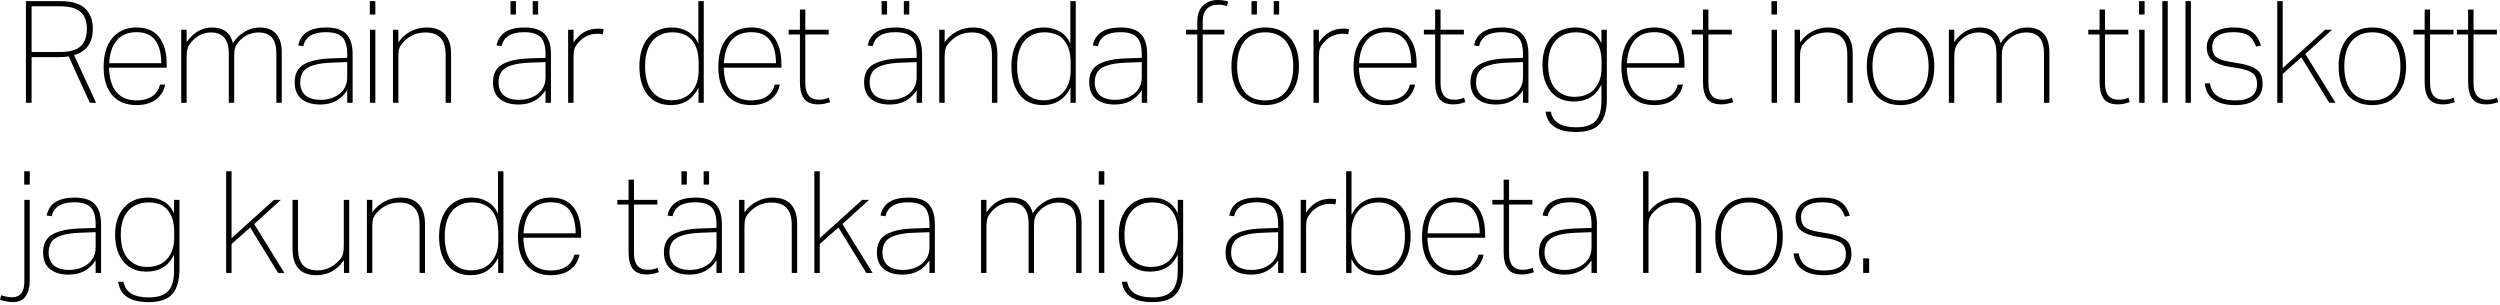 <?xml version="1.0" encoding="utf-8"?>
<svg xmlns="http://www.w3.org/2000/svg" fill="none" height="100%" overflow="visible" preserveAspectRatio="none" style="display: block;" viewBox="0 0 632 77" width="100%">
<g id="Remain r det nda fretaget inom tillskott jag kunde tnka mig arbeta hos.">
<path d="M6.552 0.288H15.228C18.156 0.288 20.256 0.912 21.528 2.16C22.824 3.408 23.472 5.112 23.472 7.272C23.472 9 23.076 10.428 22.284 11.556C21.516 12.684 20.328 13.476 18.72 13.932L24.3 25.992H22.716L17.352 14.256C16.752 14.376 15.996 14.436 15.084 14.436H7.992V25.992H6.552V0.288ZM21.96 7.272C21.96 5.352 21.42 3.924 20.34 2.988C19.284 2.052 17.532 1.584 15.084 1.584H7.992V13.14H15.228C17.604 13.14 19.32 12.66 20.376 11.7C21.432 10.716 21.96 9.24 21.96 7.272Z" fill="black"/>
<path d="M26.194 16.92C26.194 13.776 26.938 11.328 28.426 9.576C29.938 7.824 31.978 6.948 34.546 6.948C37.066 6.948 38.962 7.764 40.234 9.396C41.506 11.028 42.142 13.308 42.142 16.236V17.1H27.562C27.634 19.812 28.258 21.876 29.434 23.292C30.634 24.684 32.326 25.38 34.51 25.38C36.142 25.38 37.462 25.032 38.47 24.336C39.478 23.64 40.138 22.656 40.45 21.384H41.746C41.434 22.992 40.642 24.264 39.37 25.2C38.122 26.112 36.502 26.568 34.51 26.568C31.87 26.568 29.818 25.728 28.354 24.048C26.914 22.344 26.194 19.968 26.194 16.92ZM29.47 10.26C28.342 11.652 27.718 13.56 27.598 15.984H40.774C40.75 13.416 40.234 11.472 39.226 10.152C38.218 8.808 36.658 8.136 34.546 8.136C32.314 8.136 30.622 8.844 29.47 10.26Z" fill="black"/>
<path d="M45.813 7.524H47.181V10.656C47.973 9.48 48.921 8.568 50.025 7.92C51.153 7.272 52.341 6.948 53.589 6.948C56.469 6.948 58.233 8.268 58.881 10.908C59.673 9.684 60.657 8.724 61.833 8.028C63.009 7.308 64.269 6.948 65.613 6.948C67.437 6.948 68.829 7.476 69.789 8.532C70.749 9.588 71.229 11.172 71.229 13.284V25.992H69.861V13.572C69.861 11.7 69.489 10.344 68.745 9.504C68.001 8.64 66.873 8.208 65.361 8.208C64.473 8.208 63.633 8.376 62.841 8.712C62.049 9.024 61.317 9.528 60.645 10.224C60.261 10.632 59.961 11.016 59.745 11.376C59.553 11.712 59.409 12.108 59.313 12.564C59.241 13.02 59.205 13.644 59.205 14.436V25.992H57.837V13.572C57.837 11.724 57.453 10.368 56.685 9.504C55.941 8.64 54.825 8.208 53.337 8.208C51.537 8.208 49.977 8.904 48.657 10.296C48.297 10.68 48.009 11.052 47.793 11.412C47.577 11.748 47.421 12.156 47.325 12.636C47.229 13.116 47.181 13.776 47.181 14.616V25.992H45.813V7.524Z" fill="black"/>
<path d="M74.493 20.808C74.493 18.672 75.273 17.16 76.833 16.272C78.417 15.36 80.709 14.856 83.709 14.76L87.777 14.616V13.752C87.777 11.712 87.369 10.272 86.553 9.432C85.737 8.568 84.345 8.136 82.377 8.136C80.697 8.136 79.389 8.436 78.453 9.036C77.541 9.612 76.941 10.488 76.653 11.664L75.393 11.484C76.017 8.46 78.369 6.948 82.449 6.948C84.825 6.948 86.529 7.5 87.561 8.604C88.617 9.708 89.145 11.412 89.145 13.716V25.992H87.777V22.824C87.057 23.952 86.121 24.84 84.969 25.488C83.841 26.112 82.509 26.424 80.973 26.424C78.933 26.424 77.337 25.944 76.185 24.984C75.057 24.024 74.493 22.632 74.493 20.808ZM75.897 20.808C75.897 22.2 76.329 23.292 77.193 24.084C78.081 24.852 79.377 25.236 81.081 25.236C82.329 25.236 83.457 25.008 84.465 24.552C85.473 24.096 86.277 23.448 86.877 22.608C87.477 21.744 87.777 20.724 87.777 19.548V15.696L83.853 15.84C81.885 15.912 80.313 16.14 79.137 16.524C77.985 16.884 77.157 17.412 76.653 18.108C76.149 18.804 75.897 19.704 75.897 20.808Z" fill="black"/>
<path d="M93.522 7.524H94.89V25.992H93.522V7.524ZM93.486 0.288H94.89V3.672H93.486V0.288Z" fill="black"/>
<path d="M99.34 7.524H100.708V10.692C101.572 9.468 102.616 8.544 103.84 7.92C105.088 7.272 106.42 6.948 107.836 6.948C109.9 6.948 111.448 7.524 112.48 8.676C113.512 9.804 114.028 11.46 114.028 13.644V25.992H112.66V13.932C112.66 11.964 112.24 10.524 111.4 9.612C110.56 8.676 109.288 8.208 107.584 8.208C105.496 8.208 103.744 8.904 102.328 10.296C101.896 10.704 101.56 11.088 101.32 11.448C101.08 11.808 100.912 12.228 100.816 12.708C100.744 13.188 100.708 13.824 100.708 14.616V25.992H99.34V7.524Z" fill="black"/>
<path d="M124.629 20.808C124.629 18.672 125.409 17.16 126.969 16.272C128.553 15.36 130.845 14.856 133.845 14.76L137.913 14.616V13.752C137.913 11.712 137.505 10.272 136.689 9.432C135.873 8.568 134.481 8.136 132.513 8.136C130.833 8.136 129.525 8.436 128.589 9.036C127.677 9.612 127.077 10.488 126.789 11.664L125.529 11.484C126.153 8.46 128.505 6.948 132.585 6.948C134.961 6.948 136.665 7.5 137.697 8.604C138.753 9.708 139.281 11.412 139.281 13.716V25.992H137.913V22.824C137.193 23.952 136.257 24.84 135.105 25.488C133.977 26.112 132.645 26.424 131.109 26.424C129.069 26.424 127.473 25.944 126.321 24.984C125.193 24.024 124.629 22.632 124.629 20.808ZM126.033 20.808C126.033 22.2 126.465 23.292 127.329 24.084C128.217 24.852 129.513 25.236 131.217 25.236C132.465 25.236 133.593 25.008 134.601 24.552C135.609 24.096 136.413 23.448 137.013 22.608C137.613 21.744 137.913 20.724 137.913 19.548V15.696L133.989 15.84C132.021 15.912 130.449 16.14 129.273 16.524C128.121 16.884 127.293 17.412 126.789 18.108C126.285 18.804 126.033 19.704 126.033 20.808ZM129.057 0.288H130.425V3.672H129.057V0.288ZM134.673 0.288H136.041V3.672H134.673V0.288Z" fill="black"/>
<path d="M143.622 7.524H144.99V10.728C146.526 8.4 148.578 7.236 151.146 7.236C151.65 7.236 152.13 7.272 152.586 7.344L152.406 8.676C152.166 8.628 151.95 8.592 151.758 8.568C151.566 8.544 151.338 8.532 151.074 8.532C149.034 8.532 147.342 9.36 145.998 11.016C145.638 11.448 145.374 11.916 145.206 12.42C145.062 12.9 144.99 13.632 144.99 14.616V25.992H143.622V7.524Z" fill="black"/>
<path d="M161.64 16.812C161.64 13.74 162.372 11.328 163.836 9.576C165.3 7.824 167.316 6.948 169.884 6.948C171.372 6.948 172.704 7.296 173.88 7.992C175.056 8.664 175.944 9.672 176.544 11.016V0.288H177.912V25.992H176.58V22.14C175.908 23.556 174.984 24.648 173.808 25.416C172.632 26.184 171.228 26.568 169.596 26.568C167.052 26.568 165.084 25.692 163.692 23.94C162.324 22.164 161.64 19.788 161.64 16.812ZM163.08 16.776C163.08 19.584 163.692 21.72 164.916 23.184C166.14 24.624 167.748 25.344 169.74 25.344C171.9 25.344 173.58 24.66 174.78 23.292C176.004 21.924 176.616 20.076 176.616 17.748V15.912C176.616 13.392 176.052 11.472 174.924 10.152C173.796 8.832 172.152 8.172 169.992 8.172C167.856 8.172 166.164 8.904 164.916 10.368C163.692 11.832 163.08 13.968 163.08 16.776Z" fill="black"/>
<path d="M181.592 16.92C181.592 13.776 182.336 11.328 183.824 9.576C185.336 7.824 187.376 6.948 189.944 6.948C192.464 6.948 194.36 7.764 195.632 9.396C196.904 11.028 197.54 13.308 197.54 16.236V17.1H182.96C183.032 19.812 183.656 21.876 184.832 23.292C186.032 24.684 187.724 25.38 189.908 25.38C191.54 25.38 192.86 25.032 193.868 24.336C194.876 23.64 195.536 22.656 195.848 21.384H197.144C196.832 22.992 196.04 24.264 194.768 25.2C193.52 26.112 191.9 26.568 189.908 26.568C187.268 26.568 185.216 25.728 183.752 24.048C182.312 22.344 181.592 19.968 181.592 16.92ZM184.868 10.26C183.74 11.652 183.116 13.56 182.996 15.984H196.172C196.148 13.416 195.632 11.472 194.624 10.152C193.616 8.808 192.056 8.136 189.944 8.136C187.712 8.136 186.02 8.844 184.868 10.26Z" fill="black"/>
<path d="M202.218 20.7V8.712H199.374V7.524H202.218V2.412H203.586V7.524H209.49V8.712H203.586V21.024C203.586 23.808 204.726 25.2 207.006 25.2C207.486 25.2 207.93 25.164 208.338 25.092C208.746 24.996 209.142 24.864 209.526 24.696L209.85 25.812C209.418 25.98 208.95 26.112 208.446 26.208C207.966 26.328 207.438 26.388 206.862 26.388C205.182 26.388 203.982 25.908 203.262 24.948C202.566 23.988 202.218 22.572 202.218 20.7Z" fill="black"/>
<path d="M218.448 20.808C218.448 18.672 219.228 17.16 220.788 16.272C222.372 15.36 224.664 14.856 227.664 14.76L231.732 14.616V13.752C231.732 11.712 231.324 10.272 230.508 9.432C229.692 8.568 228.3 8.136 226.332 8.136C224.652 8.136 223.344 8.436 222.408 9.036C221.496 9.612 220.896 10.488 220.608 11.664L219.348 11.484C219.972 8.46 222.324 6.948 226.404 6.948C228.78 6.948 230.484 7.5 231.516 8.604C232.572 9.708 233.1 11.412 233.1 13.716V25.992H231.732V22.824C231.012 23.952 230.076 24.84 228.924 25.488C227.796 26.112 226.464 26.424 224.928 26.424C222.888 26.424 221.292 25.944 220.14 24.984C219.012 24.024 218.448 22.632 218.448 20.808ZM219.852 20.808C219.852 22.2 220.284 23.292 221.148 24.084C222.036 24.852 223.332 25.236 225.036 25.236C226.284 25.236 227.412 25.008 228.42 24.552C229.428 24.096 230.232 23.448 230.832 22.608C231.432 21.744 231.732 20.724 231.732 19.548V15.696L227.808 15.84C225.84 15.912 224.268 16.14 223.092 16.524C221.94 16.884 221.112 17.412 220.608 18.108C220.104 18.804 219.852 19.704 219.852 20.808ZM222.876 0.288H224.244V3.672H222.876V0.288ZM228.492 0.288H229.86V3.672H228.492V0.288Z" fill="black"/>
<path d="M237.441 7.524H238.809V10.692C239.673 9.468 240.717 8.544 241.941 7.92C243.189 7.272 244.521 6.948 245.937 6.948C248.001 6.948 249.549 7.524 250.581 8.676C251.613 9.804 252.129 11.46 252.129 13.644V25.992H250.761V13.932C250.761 11.964 250.341 10.524 249.501 9.612C248.661 8.676 247.389 8.208 245.685 8.208C243.597 8.208 241.845 8.904 240.429 10.296C239.997 10.704 239.661 11.088 239.421 11.448C239.181 11.808 239.013 12.228 238.917 12.708C238.845 13.188 238.809 13.824 238.809 14.616V25.992H237.441V7.524Z" fill="black"/>
<path d="M255.687 16.812C255.687 13.74 256.419 11.328 257.883 9.576C259.347 7.824 261.363 6.948 263.931 6.948C265.419 6.948 266.751 7.296 267.927 7.992C269.103 8.664 269.991 9.672 270.591 11.016V0.288H271.959V25.992H270.627V22.14C269.955 23.556 269.031 24.648 267.855 25.416C266.679 26.184 265.275 26.568 263.643 26.568C261.099 26.568 259.131 25.692 257.739 23.94C256.371 22.164 255.687 19.788 255.687 16.812ZM257.127 16.776C257.127 19.584 257.739 21.72 258.963 23.184C260.187 24.624 261.795 25.344 263.787 25.344C265.947 25.344 267.627 24.66 268.827 23.292C270.051 21.924 270.663 20.076 270.663 17.748V15.912C270.663 13.392 270.099 11.472 268.971 10.152C267.843 8.832 266.199 8.172 264.039 8.172C261.903 8.172 260.211 8.904 258.963 10.368C257.739 11.832 257.127 13.968 257.127 16.776Z" fill="black"/>
<path d="M275.351 20.808C275.351 18.672 276.131 17.16 277.691 16.272C279.275 15.36 281.567 14.856 284.567 14.76L288.635 14.616V13.752C288.635 11.712 288.227 10.272 287.411 9.432C286.595 8.568 285.203 8.136 283.235 8.136C281.555 8.136 280.247 8.436 279.311 9.036C278.399 9.612 277.799 10.488 277.511 11.664L276.251 11.484C276.875 8.46 279.227 6.948 283.307 6.948C285.683 6.948 287.387 7.5 288.419 8.604C289.475 9.708 290.003 11.412 290.003 13.716V25.992H288.635V22.824C287.915 23.952 286.979 24.84 285.827 25.488C284.699 26.112 283.367 26.424 281.831 26.424C279.791 26.424 278.195 25.944 277.043 24.984C275.915 24.024 275.351 22.632 275.351 20.808ZM276.755 20.808C276.755 22.2 277.187 23.292 278.051 24.084C278.939 24.852 280.235 25.236 281.939 25.236C283.187 25.236 284.315 25.008 285.323 24.552C286.331 24.096 287.135 23.448 287.735 22.608C288.335 21.744 288.635 20.724 288.635 19.548V15.696L284.711 15.84C282.743 15.912 281.171 16.14 279.995 16.524C278.843 16.884 278.015 17.412 277.511 18.108C277.007 18.804 276.755 19.704 276.755 20.808Z" fill="black"/>
<path d="M302.682 8.712H299.838V7.524H302.682V5.4C302.682 3.672 303.162 2.34 304.122 1.404C305.082 0.468 306.342 0 307.902 0C308.766 0 309.618 0.132 310.458 0.396L310.206 1.548C309.75 1.404 309.354 1.308 309.018 1.26C308.706 1.212 308.37 1.188 308.01 1.188C306.762 1.188 305.79 1.536 305.094 2.232C304.398 2.928 304.05 3.972 304.05 5.364V7.524H309.522V8.712H304.05V25.992H302.682V8.712Z" fill="black"/>
<path d="M311.307 16.776C311.307 13.728 312.063 11.328 313.575 9.576C315.111 7.824 317.211 6.948 319.875 6.948C322.539 6.948 324.615 7.812 326.103 9.54C327.615 11.268 328.371 13.668 328.371 16.74C328.371 19.788 327.615 22.188 326.103 23.94C324.591 25.692 322.491 26.568 319.803 26.568C317.139 26.568 315.051 25.704 313.539 23.976C312.051 22.224 311.307 19.824 311.307 16.776ZM312.747 16.776C312.747 19.464 313.347 21.576 314.547 23.112C315.747 24.624 317.511 25.38 319.839 25.38C322.143 25.38 323.895 24.624 325.095 23.112C326.319 21.576 326.931 19.464 326.931 16.776C326.931 14.088 326.319 11.988 325.095 10.476C323.895 8.94 322.143 8.172 319.839 8.172C317.535 8.172 315.771 8.94 314.547 10.476C313.347 11.988 312.747 14.088 312.747 16.776ZM316.383 0.288H317.751V3.672H316.383V0.288ZM321.999 0.288H323.367V3.672H321.999V0.288Z" fill="black"/>
<path d="M332.051 7.524H333.419V10.728C334.955 8.4 337.007 7.236 339.575 7.236C340.079 7.236 340.559 7.272 341.015 7.344L340.835 8.676C340.595 8.628 340.379 8.592 340.187 8.568C339.995 8.544 339.767 8.532 339.503 8.532C337.463 8.532 335.771 9.36 334.427 11.016C334.067 11.448 333.803 11.916 333.635 12.42C333.491 12.9 333.419 13.632 333.419 14.616V25.992H332.051V7.524Z" fill="black"/>
<path d="M342.176 16.92C342.176 13.776 342.92 11.328 344.408 9.576C345.92 7.824 347.959 6.948 350.527 6.948C353.047 6.948 354.944 7.764 356.216 9.396C357.488 11.028 358.124 13.308 358.124 16.236V17.1H343.544C343.616 19.812 344.239 21.876 345.415 23.292C346.615 24.684 348.308 25.38 350.492 25.38C352.124 25.38 353.444 25.032 354.452 24.336C355.46 23.64 356.12 22.656 356.432 21.384H357.728C357.416 22.992 356.624 24.264 355.352 25.2C354.104 26.112 352.484 26.568 350.492 26.568C347.852 26.568 345.8 25.728 344.336 24.048C342.896 22.344 342.176 19.968 342.176 16.92ZM345.452 10.26C344.324 11.652 343.699 13.56 343.579 15.984H356.755C356.731 13.416 356.216 11.472 355.208 10.152C354.2 8.808 352.639 8.136 350.527 8.136C348.295 8.136 346.604 8.844 345.452 10.26Z" fill="black"/>
<path d="M362.802 20.7V8.712H359.958V7.524H362.802V2.412H364.17V7.524H370.074V8.712H364.17V21.024C364.17 23.808 365.31 25.2 367.59 25.2C368.07 25.2 368.514 25.164 368.922 25.092C369.33 24.996 369.726 24.864 370.11 24.696L370.434 25.812C370.002 25.98 369.534 26.112 369.03 26.208C368.55 26.328 368.022 26.388 367.446 26.388C365.766 26.388 364.566 25.908 363.846 24.948C363.15 23.988 362.802 22.572 362.802 20.7Z" fill="black"/>
<path d="M371.737 20.808C371.737 18.672 372.517 17.16 374.077 16.272C375.661 15.36 377.953 14.856 380.953 14.76L385.021 14.616V13.752C385.021 11.712 384.613 10.272 383.797 9.432C382.981 8.568 381.589 8.136 379.621 8.136C377.941 8.136 376.633 8.436 375.697 9.036C374.785 9.612 374.185 10.488 373.897 11.664L372.637 11.484C373.261 8.46 375.613 6.948 379.693 6.948C382.069 6.948 383.773 7.5 384.805 8.604C385.861 9.708 386.389 11.412 386.389 13.716V25.992H385.021V22.824C384.301 23.952 383.365 24.84 382.213 25.488C381.085 26.112 379.753 26.424 378.217 26.424C376.177 26.424 374.581 25.944 373.429 24.984C372.301 24.024 371.737 22.632 371.737 20.808ZM373.141 20.808C373.141 22.2 373.573 23.292 374.437 24.084C375.325 24.852 376.621 25.236 378.325 25.236C379.573 25.236 380.701 25.008 381.709 24.552C382.717 24.096 383.521 23.448 384.121 22.608C384.721 21.744 385.021 20.724 385.021 19.548V15.696L381.097 15.84C379.129 15.912 377.557 16.14 376.381 16.524C375.229 16.884 374.401 17.412 373.897 18.108C373.393 18.804 373.141 19.704 373.141 20.808Z" fill="black"/>
<path d="M404.841 25.524V21.384C403.473 24.24 401.145 25.668 397.857 25.668C396.201 25.668 394.773 25.284 393.573 24.516C392.397 23.724 391.497 22.632 390.873 21.24C390.249 19.848 389.937 18.216 389.937 16.344C389.937 13.464 390.681 11.184 392.169 9.504C393.657 7.8 395.685 6.948 398.253 6.948C399.765 6.948 401.085 7.272 402.213 7.92C403.341 8.568 404.217 9.564 404.841 10.908V7.524H406.209V25.092C406.209 27.852 405.621 29.916 404.445 31.284C403.269 32.676 401.277 33.372 398.469 33.372C393.741 33.372 391.161 31.656 390.729 28.224H392.061C392.517 30.864 394.653 32.184 398.469 32.184C400.749 32.184 402.381 31.644 403.365 30.564C404.349 29.508 404.841 27.828 404.841 25.524ZM404.877 15.588C404.877 13.308 404.349 11.508 403.293 10.188C402.237 8.844 400.605 8.172 398.397 8.172C396.237 8.172 394.521 8.88 393.249 10.296C392.001 11.688 391.377 13.704 391.377 16.344C391.377 18.984 391.977 21 393.177 22.392C394.401 23.784 396.021 24.48 398.037 24.48C400.245 24.48 401.937 23.796 403.113 22.428C404.289 21.06 404.877 19.308 404.877 17.172V15.588Z" fill="black"/>
<path d="M409.889 16.92C409.889 13.776 410.633 11.328 412.121 9.576C413.633 7.824 415.673 6.948 418.241 6.948C420.761 6.948 422.657 7.764 423.929 9.396C425.201 11.028 425.837 13.308 425.837 16.236V17.1H411.257C411.329 19.812 411.953 21.876 413.129 23.292C414.329 24.684 416.021 25.38 418.205 25.38C419.837 25.38 421.157 25.032 422.165 24.336C423.173 23.64 423.833 22.656 424.145 21.384H425.441C425.129 22.992 424.337 24.264 423.065 25.2C421.817 26.112 420.197 26.568 418.205 26.568C415.565 26.568 413.513 25.728 412.049 24.048C410.609 22.344 409.889 19.968 409.889 16.92ZM413.165 10.26C412.037 11.652 411.413 13.56 411.293 15.984H424.469C424.445 13.416 423.929 11.472 422.921 10.152C421.913 8.808 420.353 8.136 418.241 8.136C416.009 8.136 414.317 8.844 413.165 10.26Z" fill="black"/>
<path d="M430.516 20.7V8.712H427.672V7.524H430.516V2.412H431.884V7.524H437.788V8.712H431.884V21.024C431.884 23.808 433.024 25.2 435.304 25.2C435.784 25.2 436.228 25.164 436.636 25.092C437.044 24.996 437.44 24.864 437.824 24.696L438.148 25.812C437.716 25.98 437.248 26.112 436.744 26.208C436.264 26.328 435.736 26.388 435.16 26.388C433.48 26.388 432.28 25.908 431.56 24.948C430.864 23.988 430.516 22.572 430.516 20.7Z" fill="black"/>
<path d="M447.862 7.524H449.23V25.992H447.862V7.524ZM447.826 0.288H449.23V3.672H447.826V0.288Z" fill="black"/>
<path d="M453.68 7.524H455.048V10.692C455.912 9.468 456.956 8.544 458.18 7.92C459.428 7.272 460.76 6.948 462.176 6.948C464.24 6.948 465.788 7.524 466.82 8.676C467.852 9.804 468.368 11.46 468.368 13.644V25.992H467V13.932C467 11.964 466.58 10.524 465.74 9.612C464.9 8.676 463.628 8.208 461.924 8.208C459.836 8.208 458.084 8.904 456.668 10.296C456.236 10.704 455.9 11.088 455.66 11.448C455.42 11.808 455.252 12.228 455.156 12.708C455.084 13.188 455.048 13.824 455.048 14.616V25.992H453.68V7.524Z" fill="black"/>
<path d="M471.926 16.776C471.926 13.728 472.682 11.328 474.194 9.576C475.73 7.824 477.83 6.948 480.494 6.948C483.158 6.948 485.234 7.812 486.722 9.54C488.234 11.268 488.99 13.668 488.99 16.74C488.99 19.788 488.234 22.188 486.722 23.94C485.21 25.692 483.11 26.568 480.422 26.568C477.758 26.568 475.67 25.704 474.158 23.976C472.67 22.224 471.926 19.824 471.926 16.776ZM473.366 16.776C473.366 19.464 473.966 21.576 475.166 23.112C476.366 24.624 478.13 25.38 480.458 25.38C482.762 25.38 484.514 24.624 485.714 23.112C486.938 21.576 487.55 19.464 487.55 16.776C487.55 14.088 486.938 11.988 485.714 10.476C484.514 8.94 482.762 8.172 480.458 8.172C478.154 8.172 476.39 8.94 475.166 10.476C473.966 11.988 473.366 14.088 473.366 16.776Z" fill="black"/>
<path d="M492.67 7.524H494.038V10.656C494.83 9.48 495.778 8.568 496.882 7.92C498.01 7.272 499.198 6.948 500.446 6.948C503.326 6.948 505.09 8.268 505.738 10.908C506.53 9.684 507.514 8.724 508.69 8.028C509.866 7.308 511.126 6.948 512.47 6.948C514.294 6.948 515.686 7.476 516.646 8.532C517.606 9.588 518.086 11.172 518.086 13.284V25.992H516.718V13.572C516.718 11.7 516.346 10.344 515.602 9.504C514.858 8.64 513.73 8.208 512.218 8.208C511.33 8.208 510.49 8.376 509.698 8.712C508.906 9.024 508.174 9.528 507.502 10.224C507.118 10.632 506.818 11.016 506.602 11.376C506.41 11.712 506.266 12.108 506.17 12.564C506.098 13.02 506.062 13.644 506.062 14.436V25.992H504.694V13.572C504.694 11.724 504.31 10.368 503.542 9.504C502.798 8.64 501.682 8.208 500.194 8.208C498.394 8.208 496.834 8.904 495.514 10.296C495.154 10.68 494.866 11.052 494.65 11.412C494.434 11.748 494.278 12.156 494.182 12.636C494.086 13.116 494.038 13.776 494.038 14.616V25.992H492.67V7.524Z" fill="black"/>
<path d="M530.769 20.7V8.712H527.925V7.524H530.769V2.412H532.137V7.524H538.041V8.712H532.137V21.024C532.137 23.808 533.277 25.2 535.557 25.2C536.037 25.2 536.481 25.164 536.889 25.092C537.297 24.996 537.693 24.864 538.077 24.696L538.401 25.812C537.969 25.98 537.501 26.112 536.997 26.208C536.517 26.328 535.989 26.388 535.413 26.388C533.733 26.388 532.533 25.908 531.813 24.948C531.117 23.988 530.769 22.572 530.769 20.7Z" fill="black"/>
<path d="M540.784 7.524H542.152V25.992H540.784V7.524ZM540.748 0.288H542.152V3.672H540.748V0.288Z" fill="black"/>
<path d="M546.638 0.288H548.006V25.992H546.638V0.288Z" fill="black"/>
<path d="M552.493 0.288H553.861V25.992H552.493V0.288Z" fill="black"/>
<path d="M570.587 21.24C570.587 20.448 570.443 19.8 570.155 19.296C569.867 18.768 569.363 18.348 568.643 18.036C567.947 17.7 566.951 17.424 565.655 17.208L563.783 16.92C561.743 16.584 560.243 16.044 559.283 15.3C558.347 14.532 557.879 13.416 557.879 11.952C557.879 10.392 558.479 9.168 559.679 8.28C560.903 7.392 562.547 6.948 564.611 6.948C566.747 6.948 568.331 7.332 569.363 8.1C570.419 8.868 571.151 10.02 571.559 11.556L570.335 11.772C569.903 10.5 569.267 9.576 568.427 9C567.587 8.424 566.327 8.136 564.647 8.136C562.799 8.136 561.431 8.472 560.543 9.144C559.679 9.792 559.247 10.716 559.247 11.916C559.247 12.996 559.571 13.824 560.219 14.4C560.891 14.952 562.067 15.36 563.747 15.624L565.835 15.984C567.371 16.224 568.583 16.56 569.471 16.992C570.383 17.4 571.031 17.94 571.415 18.612C571.799 19.284 571.991 20.148 571.991 21.204C571.991 22.884 571.391 24.204 570.191 25.164C569.015 26.1 567.287 26.568 565.007 26.568C562.799 26.568 561.011 26.112 559.643 25.2C558.299 24.288 557.543 22.908 557.375 21.06H558.671C559.127 23.94 561.239 25.38 565.007 25.38C568.727 25.38 570.587 24 570.587 21.24Z" fill="black"/>
<path d="M575.696 0.288H577.064V17.208L587.792 7.524H589.52L582.788 13.644L590.42 25.992H588.836L581.78 14.508L577.064 18.684V25.992H575.696V0.288Z" fill="black"/>
<path d="M591.2 16.776C591.2 13.728 591.956 11.328 593.468 9.576C595.004 7.824 597.104 6.948 599.768 6.948C602.432 6.948 604.508 7.812 605.996 9.54C607.508 11.268 608.264 13.668 608.264 16.74C608.264 19.788 607.508 22.188 605.996 23.94C604.484 25.692 602.384 26.568 599.696 26.568C597.032 26.568 594.944 25.704 593.432 23.976C591.944 22.224 591.2 19.824 591.2 16.776ZM592.64 16.776C592.64 19.464 593.24 21.576 594.44 23.112C595.64 24.624 597.404 25.38 599.732 25.38C602.036 25.38 603.788 24.624 604.988 23.112C606.212 21.576 606.824 19.464 606.824 16.776C606.824 14.088 606.212 11.988 604.988 10.476C603.788 8.94 602.036 8.172 599.732 8.172C597.428 8.172 595.664 8.94 594.44 10.476C593.24 11.988 592.64 14.088 592.64 16.776Z" fill="black"/>
<path d="M612.952 20.7V8.712H610.108V7.524H612.952V2.412H614.32V7.524H620.224V8.712H614.32V21.024C614.32 23.808 615.46 25.2 617.74 25.2C618.22 25.2 618.664 25.164 619.072 25.092C619.48 24.996 619.876 24.864 620.26 24.696L620.584 25.812C620.152 25.98 619.684 26.112 619.18 26.208C618.7 26.328 618.172 26.388 617.596 26.388C615.916 26.388 614.716 25.908 613.996 24.948C613.3 23.988 612.952 22.572 612.952 20.7Z" fill="black"/>
<path d="M623.939 20.7V8.712H621.095V7.524H623.939V2.412H625.307V7.524H631.211V8.712H625.307V21.024C625.307 23.808 626.447 25.2 628.727 25.2C629.207 25.2 629.651 25.164 630.059 25.092C630.467 24.996 630.863 24.864 631.247 24.696L631.571 25.812C631.139 25.98 630.671 26.112 630.167 26.208C629.687 26.328 629.159 26.388 628.583 26.388C626.903 26.388 625.703 25.908 624.983 24.948C624.287 23.988 623.939 22.572 623.939 20.7Z" fill="black"/>
<path d="M6.156 71.188V50.524H7.524V70.792C7.524 72.544 7.176 73.912 6.48 74.896C5.808 75.88 4.704 76.372 3.168 76.372C2.64 76.372 2.112 76.312 1.584 76.192C1.032 76.096 0.504 75.964 0 75.796L0.288 74.644C1.296 74.98 2.208 75.148 3.024 75.148C5.112 75.148 6.156 73.828 6.156 71.188ZM6.12 43.288H7.524V46.672H6.12V43.288Z" fill="black"/>
<path d="M10.894 63.808C10.894 61.672 11.674 60.16 13.234 59.272C14.818 58.36 17.11 57.856 20.11 57.76L24.178 57.616V56.752C24.178 54.712 23.77 53.272 22.954 52.432C22.138 51.568 20.746 51.136 18.778 51.136C17.098 51.136 15.79 51.436 14.854 52.036C13.942 52.612 13.342 53.488 13.054 54.664L11.794 54.484C12.418 51.46 14.77 49.948 18.85 49.948C21.226 49.948 22.93 50.5 23.962 51.604C25.018 52.708 25.546 54.412 25.546 56.716V68.992H24.178V65.824C23.458 66.952 22.522 67.84 21.37 68.488C20.242 69.112 18.91 69.424 17.374 69.424C15.334 69.424 13.738 68.944 12.586 67.984C11.458 67.024 10.894 65.632 10.894 63.808ZM12.298 63.808C12.298 65.2 12.73 66.292 13.594 67.084C14.482 67.852 15.778 68.236 17.482 68.236C18.73 68.236 19.858 68.008 20.866 67.552C21.874 67.096 22.678 66.448 23.278 65.608C23.878 64.744 24.178 63.724 24.178 62.548V58.696L20.254 58.84C18.286 58.912 16.714 59.14 15.538 59.524C14.386 59.884 13.558 60.412 13.054 61.108C12.55 61.804 12.298 62.704 12.298 63.808Z" fill="black"/>
<path d="M43.999 68.524V64.384C42.631 67.24 40.303 68.668 37.015 68.668C35.359 68.668 33.931 68.284 32.731 67.516C31.555 66.724 30.655 65.632 30.031 64.24C29.407 62.848 29.095 61.216 29.095 59.344C29.095 56.464 29.839 54.184 31.327 52.504C32.815 50.8 34.843 49.948 37.411 49.948C38.923 49.948 40.243 50.272 41.371 50.92C42.499 51.568 43.375 52.564 43.999 53.908V50.524H45.367V68.092C45.367 70.852 44.779 72.916 43.603 74.284C42.427 75.676 40.435 76.372 37.627 76.372C32.899 76.372 30.319 74.656 29.887 71.224H31.219C31.675 73.864 33.811 75.184 37.627 75.184C39.907 75.184 41.539 74.644 42.523 73.564C43.507 72.508 43.999 70.828 43.999 68.524ZM44.035 58.588C44.035 56.308 43.507 54.508 42.451 53.188C41.395 51.844 39.763 51.172 37.555 51.172C35.395 51.172 33.679 51.88 32.407 53.296C31.159 54.688 30.535 56.704 30.535 59.344C30.535 61.984 31.135 64 32.335 65.392C33.559 66.784 35.179 67.48 37.195 67.48C39.403 67.48 41.095 66.796 42.271 65.428C43.447 64.06 44.035 62.308 44.035 60.172V58.588Z" fill="black"/>
<path d="M57.17 43.288H58.538V60.208L69.266 50.524H70.994L64.262 56.644L71.894 68.992H70.31L63.254 57.508L58.538 61.684V68.992H57.17V43.288Z" fill="black"/>
<path d="M73.955 62.872V50.524H75.323V62.584C75.323 64.552 75.719 66.004 76.511 66.94C77.327 67.876 78.575 68.344 80.255 68.344C82.199 68.344 83.891 67.636 85.331 66.22C85.763 65.812 86.087 65.44 86.303 65.104C86.543 64.744 86.699 64.324 86.771 63.844C86.867 63.34 86.915 62.692 86.915 61.9V50.524H88.283V68.992H86.951V65.788C85.199 68.308 82.871 69.568 79.967 69.568C75.959 69.568 73.955 67.336 73.955 62.872Z" fill="black"/>
<path d="M92.749 50.524H94.117V53.692C94.981 52.468 96.025 51.544 97.249 50.92C98.497 50.272 99.829 49.948 101.245 49.948C103.309 49.948 104.857 50.524 105.889 51.676C106.921 52.804 107.437 54.46 107.437 56.644V68.992H106.069V56.932C106.069 54.964 105.649 53.524 104.809 52.612C103.969 51.676 102.697 51.208 100.993 51.208C98.905 51.208 97.153 51.904 95.737 53.296C95.305 53.704 94.969 54.088 94.729 54.448C94.489 54.808 94.321 55.228 94.225 55.708C94.153 56.188 94.117 56.824 94.117 57.616V68.992H92.749V50.524Z" fill="black"/>
<path d="M110.995 59.812C110.995 56.74 111.727 54.328 113.191 52.576C114.655 50.824 116.671 49.948 119.239 49.948C120.727 49.948 122.059 50.296 123.235 50.992C124.411 51.664 125.299 52.672 125.899 54.016V43.288H127.267V68.992H125.935V65.14C125.263 66.556 124.339 67.648 123.163 68.416C121.987 69.184 120.583 69.568 118.951 69.568C116.407 69.568 114.439 68.692 113.047 66.94C111.679 65.164 110.995 62.788 110.995 59.812ZM112.435 59.776C112.435 62.584 113.047 64.72 114.271 66.184C115.495 67.624 117.103 68.344 119.095 68.344C121.255 68.344 122.935 67.66 124.135 66.292C125.359 64.924 125.971 63.076 125.971 60.748V58.912C125.971 56.392 125.407 54.472 124.279 53.152C123.151 51.832 121.507 51.172 119.347 51.172C117.211 51.172 115.519 51.904 114.271 53.368C113.047 54.832 112.435 56.968 112.435 59.776Z" fill="black"/>
<path d="M130.947 59.92C130.947 56.776 131.691 54.328 133.179 52.576C134.691 50.824 136.731 49.948 139.299 49.948C141.819 49.948 143.715 50.764 144.987 52.396C146.259 54.028 146.895 56.308 146.895 59.236V60.1H132.315C132.387 62.812 133.011 64.876 134.187 66.292C135.387 67.684 137.079 68.38 139.263 68.38C140.895 68.38 142.215 68.032 143.223 67.336C144.231 66.64 144.891 65.656 145.203 64.384H146.499C146.187 65.992 145.395 67.264 144.123 68.2C142.875 69.112 141.255 69.568 139.263 69.568C136.623 69.568 134.571 68.728 133.107 67.048C131.667 65.344 130.947 62.968 130.947 59.92ZM134.223 53.26C133.095 54.652 132.471 56.56 132.351 58.984H145.527C145.503 56.416 144.987 54.472 143.979 53.152C142.971 51.808 141.411 51.136 139.299 51.136C137.067 51.136 135.375 51.844 134.223 53.26Z" fill="black"/>
<path d="M158.905 63.7V51.712H156.061V50.524H158.905V45.412H160.273V50.524H166.177V51.712H160.273V64.024C160.273 66.808 161.413 68.2 163.693 68.2C164.173 68.2 164.617 68.164 165.025 68.092C165.433 67.996 165.829 67.864 166.213 67.696L166.537 68.812C166.105 68.98 165.637 69.112 165.133 69.208C164.653 69.328 164.125 69.388 163.549 69.388C161.869 69.388 160.669 68.908 159.949 67.948C159.253 66.988 158.905 65.572 158.905 63.7Z" fill="black"/>
<path d="M167.839 63.808C167.839 61.672 168.619 60.16 170.179 59.272C171.763 58.36 174.055 57.856 177.055 57.76L181.123 57.616V56.752C181.123 54.712 180.715 53.272 179.899 52.432C179.083 51.568 177.691 51.136 175.723 51.136C174.043 51.136 172.735 51.436 171.799 52.036C170.887 52.612 170.287 53.488 169.999 54.664L168.739 54.484C169.363 51.46 171.715 49.948 175.795 49.948C178.171 49.948 179.875 50.5 180.907 51.604C181.963 52.708 182.491 54.412 182.491 56.716V68.992H181.123V65.824C180.403 66.952 179.467 67.84 178.315 68.488C177.187 69.112 175.855 69.424 174.319 69.424C172.279 69.424 170.683 68.944 169.531 67.984C168.403 67.024 167.839 65.632 167.839 63.808ZM169.243 63.808C169.243 65.2 169.675 66.292 170.539 67.084C171.427 67.852 172.723 68.236 174.427 68.236C175.675 68.236 176.803 68.008 177.811 67.552C178.819 67.096 179.623 66.448 180.223 65.608C180.823 64.744 181.123 63.724 181.123 62.548V58.696L177.199 58.84C175.231 58.912 173.659 59.14 172.483 59.524C171.331 59.884 170.503 60.412 169.999 61.108C169.495 61.804 169.243 62.704 169.243 63.808ZM172.267 43.288H173.635V46.672H172.267V43.288ZM177.883 43.288H179.251V46.672H177.883V43.288Z" fill="black"/>
<path d="M186.832 50.524H188.2V53.692C189.064 52.468 190.108 51.544 191.332 50.92C192.58 50.272 193.912 49.948 195.328 49.948C197.392 49.948 198.94 50.524 199.972 51.676C201.004 52.804 201.52 54.46 201.52 56.644V68.992H200.152V56.932C200.152 54.964 199.732 53.524 198.892 52.612C198.052 51.676 196.78 51.208 195.076 51.208C192.988 51.208 191.236 51.904 189.82 53.296C189.388 53.704 189.052 54.088 188.812 54.448C188.572 54.808 188.404 55.228 188.308 55.708C188.236 56.188 188.2 56.824 188.2 57.616V68.992H186.832V50.524Z" fill="black"/>
<path d="M205.869 43.288H207.237V60.208L217.965 50.524H219.693L212.961 56.644L220.593 68.992H219.009L211.953 57.508L207.237 61.684V68.992H205.869V43.288Z" fill="black"/>
<path d="M221.683 63.808C221.683 61.672 222.463 60.16 224.023 59.272C225.607 58.36 227.899 57.856 230.899 57.76L234.967 57.616V56.752C234.967 54.712 234.559 53.272 233.743 52.432C232.927 51.568 231.535 51.136 229.567 51.136C227.887 51.136 226.579 51.436 225.643 52.036C224.731 52.612 224.131 53.488 223.843 54.664L222.583 54.484C223.207 51.46 225.559 49.948 229.639 49.948C232.015 49.948 233.719 50.5 234.751 51.604C235.807 52.708 236.335 54.412 236.335 56.716V68.992H234.967V65.824C234.247 66.952 233.311 67.84 232.159 68.488C231.031 69.112 229.699 69.424 228.163 69.424C226.123 69.424 224.527 68.944 223.375 67.984C222.247 67.024 221.683 65.632 221.683 63.808ZM223.087 63.808C223.087 65.2 223.519 66.292 224.383 67.084C225.271 67.852 226.567 68.236 228.271 68.236C229.519 68.236 230.647 68.008 231.655 67.552C232.663 67.096 233.467 66.448 234.067 65.608C234.667 64.744 234.967 63.724 234.967 62.548V58.696L231.043 58.84C229.075 58.912 227.503 59.14 226.327 59.524C225.175 59.884 224.347 60.412 223.843 61.108C223.339 61.804 223.087 62.704 223.087 63.808Z" fill="black"/>
<path d="M248.006 50.524H249.374V53.656C250.166 52.48 251.114 51.568 252.218 50.92C253.346 50.272 254.534 49.948 255.782 49.948C258.662 49.948 260.426 51.268 261.074 53.908C261.866 52.684 262.85 51.724 264.026 51.028C265.202 50.308 266.462 49.948 267.806 49.948C269.63 49.948 271.022 50.476 271.982 51.532C272.942 52.588 273.422 54.172 273.422 56.284V68.992H272.054V56.572C272.054 54.7 271.682 53.344 270.938 52.504C270.194 51.64 269.066 51.208 267.554 51.208C266.666 51.208 265.826 51.376 265.034 51.712C264.242 52.024 263.51 52.528 262.838 53.224C262.454 53.632 262.154 54.016 261.938 54.376C261.746 54.712 261.602 55.108 261.506 55.564C261.434 56.02 261.398 56.644 261.398 57.436V68.992H260.03V56.572C260.03 54.724 259.646 53.368 258.878 52.504C258.134 51.64 257.018 51.208 255.53 51.208C253.73 51.208 252.17 51.904 250.85 53.296C250.49 53.68 250.202 54.052 249.986 54.412C249.77 54.748 249.614 55.156 249.518 55.636C249.422 56.116 249.374 56.776 249.374 57.616V68.992H248.006V50.524Z" fill="black"/>
<path d="M277.803 50.524H279.171V68.992H277.803V50.524ZM277.767 43.288H279.171V46.672H277.767V43.288Z" fill="black"/>
<path d="M297.733 68.524V64.384C296.365 67.24 294.037 68.668 290.749 68.668C289.093 68.668 287.665 68.284 286.465 67.516C285.289 66.724 284.389 65.632 283.765 64.24C283.141 62.848 282.829 61.216 282.829 59.344C282.829 56.464 283.573 54.184 285.061 52.504C286.549 50.8 288.577 49.948 291.145 49.948C292.657 49.948 293.977 50.272 295.105 50.92C296.233 51.568 297.109 52.564 297.733 53.908V50.524H299.101V68.092C299.101 70.852 298.513 72.916 297.337 74.284C296.161 75.676 294.169 76.372 291.361 76.372C286.633 76.372 284.053 74.656 283.621 71.224H284.953C285.409 73.864 287.545 75.184 291.361 75.184C293.641 75.184 295.273 74.644 296.257 73.564C297.241 72.508 297.733 70.828 297.733 68.524ZM297.769 58.588C297.769 56.308 297.241 54.508 296.185 53.188C295.129 51.844 293.497 51.172 291.289 51.172C289.129 51.172 287.413 51.88 286.141 53.296C284.893 54.688 284.269 56.704 284.269 59.344C284.269 61.984 284.869 64 286.069 65.392C287.293 66.784 288.913 67.48 290.929 67.48C293.137 67.48 294.829 66.796 296.005 65.428C297.181 64.06 297.769 62.308 297.769 60.172V58.588Z" fill="black"/>
<path d="M309.824 63.808C309.824 61.672 310.604 60.16 312.164 59.272C313.748 58.36 316.04 57.856 319.04 57.76L323.108 57.616V56.752C323.108 54.712 322.7 53.272 321.884 52.432C321.068 51.568 319.676 51.136 317.708 51.136C316.028 51.136 314.72 51.436 313.784 52.036C312.872 52.612 312.272 53.488 311.984 54.664L310.724 54.484C311.348 51.46 313.7 49.948 317.78 49.948C320.156 49.948 321.86 50.5 322.892 51.604C323.948 52.708 324.476 54.412 324.476 56.716V68.992H323.108V65.824C322.388 66.952 321.452 67.84 320.3 68.488C319.172 69.112 317.84 69.424 316.304 69.424C314.264 69.424 312.668 68.944 311.516 67.984C310.388 67.024 309.824 65.632 309.824 63.808ZM311.228 63.808C311.228 65.2 311.66 66.292 312.524 67.084C313.412 67.852 314.708 68.236 316.412 68.236C317.66 68.236 318.788 68.008 319.796 67.552C320.804 67.096 321.608 66.448 322.208 65.608C322.808 64.744 323.108 63.724 323.108 62.548V58.696L319.184 58.84C317.216 58.912 315.644 59.14 314.468 59.524C313.316 59.884 312.488 60.412 311.984 61.108C311.48 61.804 311.228 62.704 311.228 63.808Z" fill="black"/>
<path d="M328.816 50.524H330.184V53.728C331.72 51.4 333.772 50.236 336.34 50.236C336.844 50.236 337.324 50.272 337.78 50.344L337.6 51.676C337.36 51.628 337.144 51.592 336.952 51.568C336.76 51.544 336.532 51.532 336.268 51.532C334.228 51.532 332.536 52.36 331.192 54.016C330.832 54.448 330.568 54.916 330.4 55.42C330.256 55.9 330.184 56.632 330.184 57.616V68.992H328.816V50.524Z" fill="black"/>
<path d="M341.664 68.992H340.296V43.288H341.664V54.304C342.336 52.912 343.26 51.844 344.436 51.1C345.612 50.332 347.016 49.948 348.648 49.948C351.192 49.948 353.148 50.824 354.516 52.576C355.908 54.328 356.604 56.704 356.604 59.704C356.604 62.752 355.872 65.164 354.408 66.94C352.944 68.692 350.928 69.568 348.36 69.568C346.848 69.568 345.492 69.22 344.292 68.524C343.116 67.828 342.24 66.808 341.664 65.464V68.992ZM341.628 58.804V60.604C341.628 63.076 342.18 64.996 343.284 66.364C344.412 67.708 346.068 68.38 348.252 68.38C350.388 68.38 352.068 67.648 353.292 66.184C354.54 64.696 355.164 62.548 355.164 59.74C355.164 56.932 354.552 54.808 353.328 53.368C352.104 51.904 350.496 51.172 348.504 51.172C346.344 51.172 344.652 51.868 343.428 53.26C342.228 54.628 341.628 56.476 341.628 58.804Z" fill="black"/>
<path d="M359.491 59.92C359.491 56.776 360.235 54.328 361.723 52.576C363.235 50.824 365.275 49.948 367.843 49.948C370.363 49.948 372.259 50.764 373.531 52.396C374.803 54.028 375.439 56.308 375.439 59.236V60.1H360.859C360.931 62.812 361.555 64.876 362.731 66.292C363.931 67.684 365.623 68.38 367.807 68.38C369.439 68.38 370.759 68.032 371.767 67.336C372.775 66.64 373.435 65.656 373.747 64.384H375.043C374.731 65.992 373.939 67.264 372.667 68.2C371.419 69.112 369.799 69.568 367.807 69.568C365.167 69.568 363.115 68.728 361.651 67.048C360.211 65.344 359.491 62.968 359.491 59.92ZM362.767 53.26C361.639 54.652 361.015 56.56 360.895 58.984H374.071C374.047 56.416 373.531 54.472 372.523 53.152C371.515 51.808 369.955 51.136 367.843 51.136C365.611 51.136 363.919 51.844 362.767 53.26Z" fill="black"/>
<path d="M380.118 63.7V51.712H377.274V50.524H380.118V45.412H381.486V50.524H387.39V51.712H381.486V64.024C381.486 66.808 382.626 68.2 384.906 68.2C385.386 68.2 385.83 68.164 386.238 68.092C386.646 67.996 387.042 67.864 387.426 67.696L387.75 68.812C387.318 68.98 386.85 69.112 386.346 69.208C385.866 69.328 385.338 69.388 384.762 69.388C383.082 69.388 381.882 68.908 381.162 67.948C380.466 66.988 380.118 65.572 380.118 63.7Z" fill="black"/>
<path d="M389.052 63.808C389.052 61.672 389.832 60.16 391.392 59.272C392.976 58.36 395.268 57.856 398.268 57.76L402.336 57.616V56.752C402.336 54.712 401.928 53.272 401.112 52.432C400.296 51.568 398.904 51.136 396.936 51.136C395.256 51.136 393.948 51.436 393.012 52.036C392.1 52.612 391.5 53.488 391.212 54.664L389.952 54.484C390.576 51.46 392.928 49.948 397.008 49.948C399.384 49.948 401.088 50.5 402.12 51.604C403.176 52.708 403.704 54.412 403.704 56.716V68.992H402.336V65.824C401.616 66.952 400.68 67.84 399.528 68.488C398.4 69.112 397.068 69.424 395.532 69.424C393.492 69.424 391.896 68.944 390.744 67.984C389.616 67.024 389.052 65.632 389.052 63.808ZM390.456 63.808C390.456 65.2 390.888 66.292 391.752 67.084C392.64 67.852 393.936 68.236 395.64 68.236C396.888 68.236 398.016 68.008 399.024 67.552C400.032 67.096 400.836 66.448 401.436 65.608C402.036 64.744 402.336 63.724 402.336 62.548V58.696L398.412 58.84C396.444 58.912 394.872 59.14 393.696 59.524C392.544 59.884 391.716 60.412 391.212 61.108C390.708 61.804 390.456 62.704 390.456 63.808Z" fill="black"/>
<path d="M415.375 43.288H416.743V53.656C417.607 52.456 418.651 51.544 419.875 50.92C421.123 50.272 422.455 49.948 423.871 49.948C425.935 49.948 427.483 50.524 428.515 51.676C429.547 52.804 430.063 54.46 430.063 56.644V68.992H428.695V56.932C428.695 54.964 428.275 53.524 427.435 52.612C426.595 51.676 425.323 51.208 423.619 51.208C421.531 51.208 419.779 51.904 418.363 53.296C417.931 53.704 417.595 54.088 417.355 54.448C417.115 54.808 416.947 55.228 416.851 55.708C416.779 56.188 416.743 56.824 416.743 57.616V68.992H415.375V43.288Z" fill="black"/>
<path d="M433.621 59.776C433.621 56.728 434.377 54.328 435.889 52.576C437.425 50.824 439.525 49.948 442.189 49.948C444.853 49.948 446.929 50.812 448.417 52.54C449.929 54.268 450.685 56.668 450.685 59.74C450.685 62.788 449.929 65.188 448.417 66.94C446.905 68.692 444.805 69.568 442.117 69.568C439.453 69.568 437.365 68.704 435.853 66.976C434.365 65.224 433.621 62.824 433.621 59.776ZM435.061 59.776C435.061 62.464 435.661 64.576 436.861 66.112C438.061 67.624 439.825 68.38 442.153 68.38C444.457 68.38 446.209 67.624 447.409 66.112C448.633 64.576 449.245 62.464 449.245 59.776C449.245 57.088 448.633 54.988 447.409 53.476C446.209 51.94 444.457 51.172 442.153 51.172C439.849 51.172 438.085 51.94 436.861 53.476C435.661 54.988 435.061 57.088 435.061 59.776Z" fill="black"/>
<path d="M466.641 64.24C466.641 63.448 466.497 62.8 466.209 62.296C465.921 61.768 465.417 61.348 464.697 61.036C464.001 60.7 463.005 60.424 461.709 60.208L459.837 59.92C457.797 59.584 456.297 59.044 455.337 58.3C454.401 57.532 453.933 56.416 453.933 54.952C453.933 53.392 454.533 52.168 455.733 51.28C456.957 50.392 458.601 49.948 460.665 49.948C462.801 49.948 464.385 50.332 465.417 51.1C466.473 51.868 467.205 53.02 467.613 54.556L466.389 54.772C465.957 53.5 465.321 52.576 464.481 52C463.641 51.424 462.381 51.136 460.701 51.136C458.853 51.136 457.485 51.472 456.597 52.144C455.733 52.792 455.301 53.716 455.301 54.916C455.301 55.996 455.625 56.824 456.273 57.4C456.945 57.952 458.121 58.36 459.801 58.624L461.889 58.984C463.425 59.224 464.637 59.56 465.525 59.992C466.437 60.4 467.085 60.94 467.469 61.612C467.853 62.284 468.045 63.148 468.045 64.204C468.045 65.884 467.445 67.204 466.245 68.164C465.069 69.1 463.341 69.568 461.061 69.568C458.853 69.568 457.065 69.112 455.697 68.2C454.353 67.288 453.597 65.908 453.429 64.06H454.725C455.181 66.94 457.293 68.38 461.061 68.38C464.781 68.38 466.641 67 466.641 64.24Z" fill="black"/>
<path d="M471.009 65.32H472.521V68.992H471.009V65.32Z" fill="black"/>
</g>
</svg>